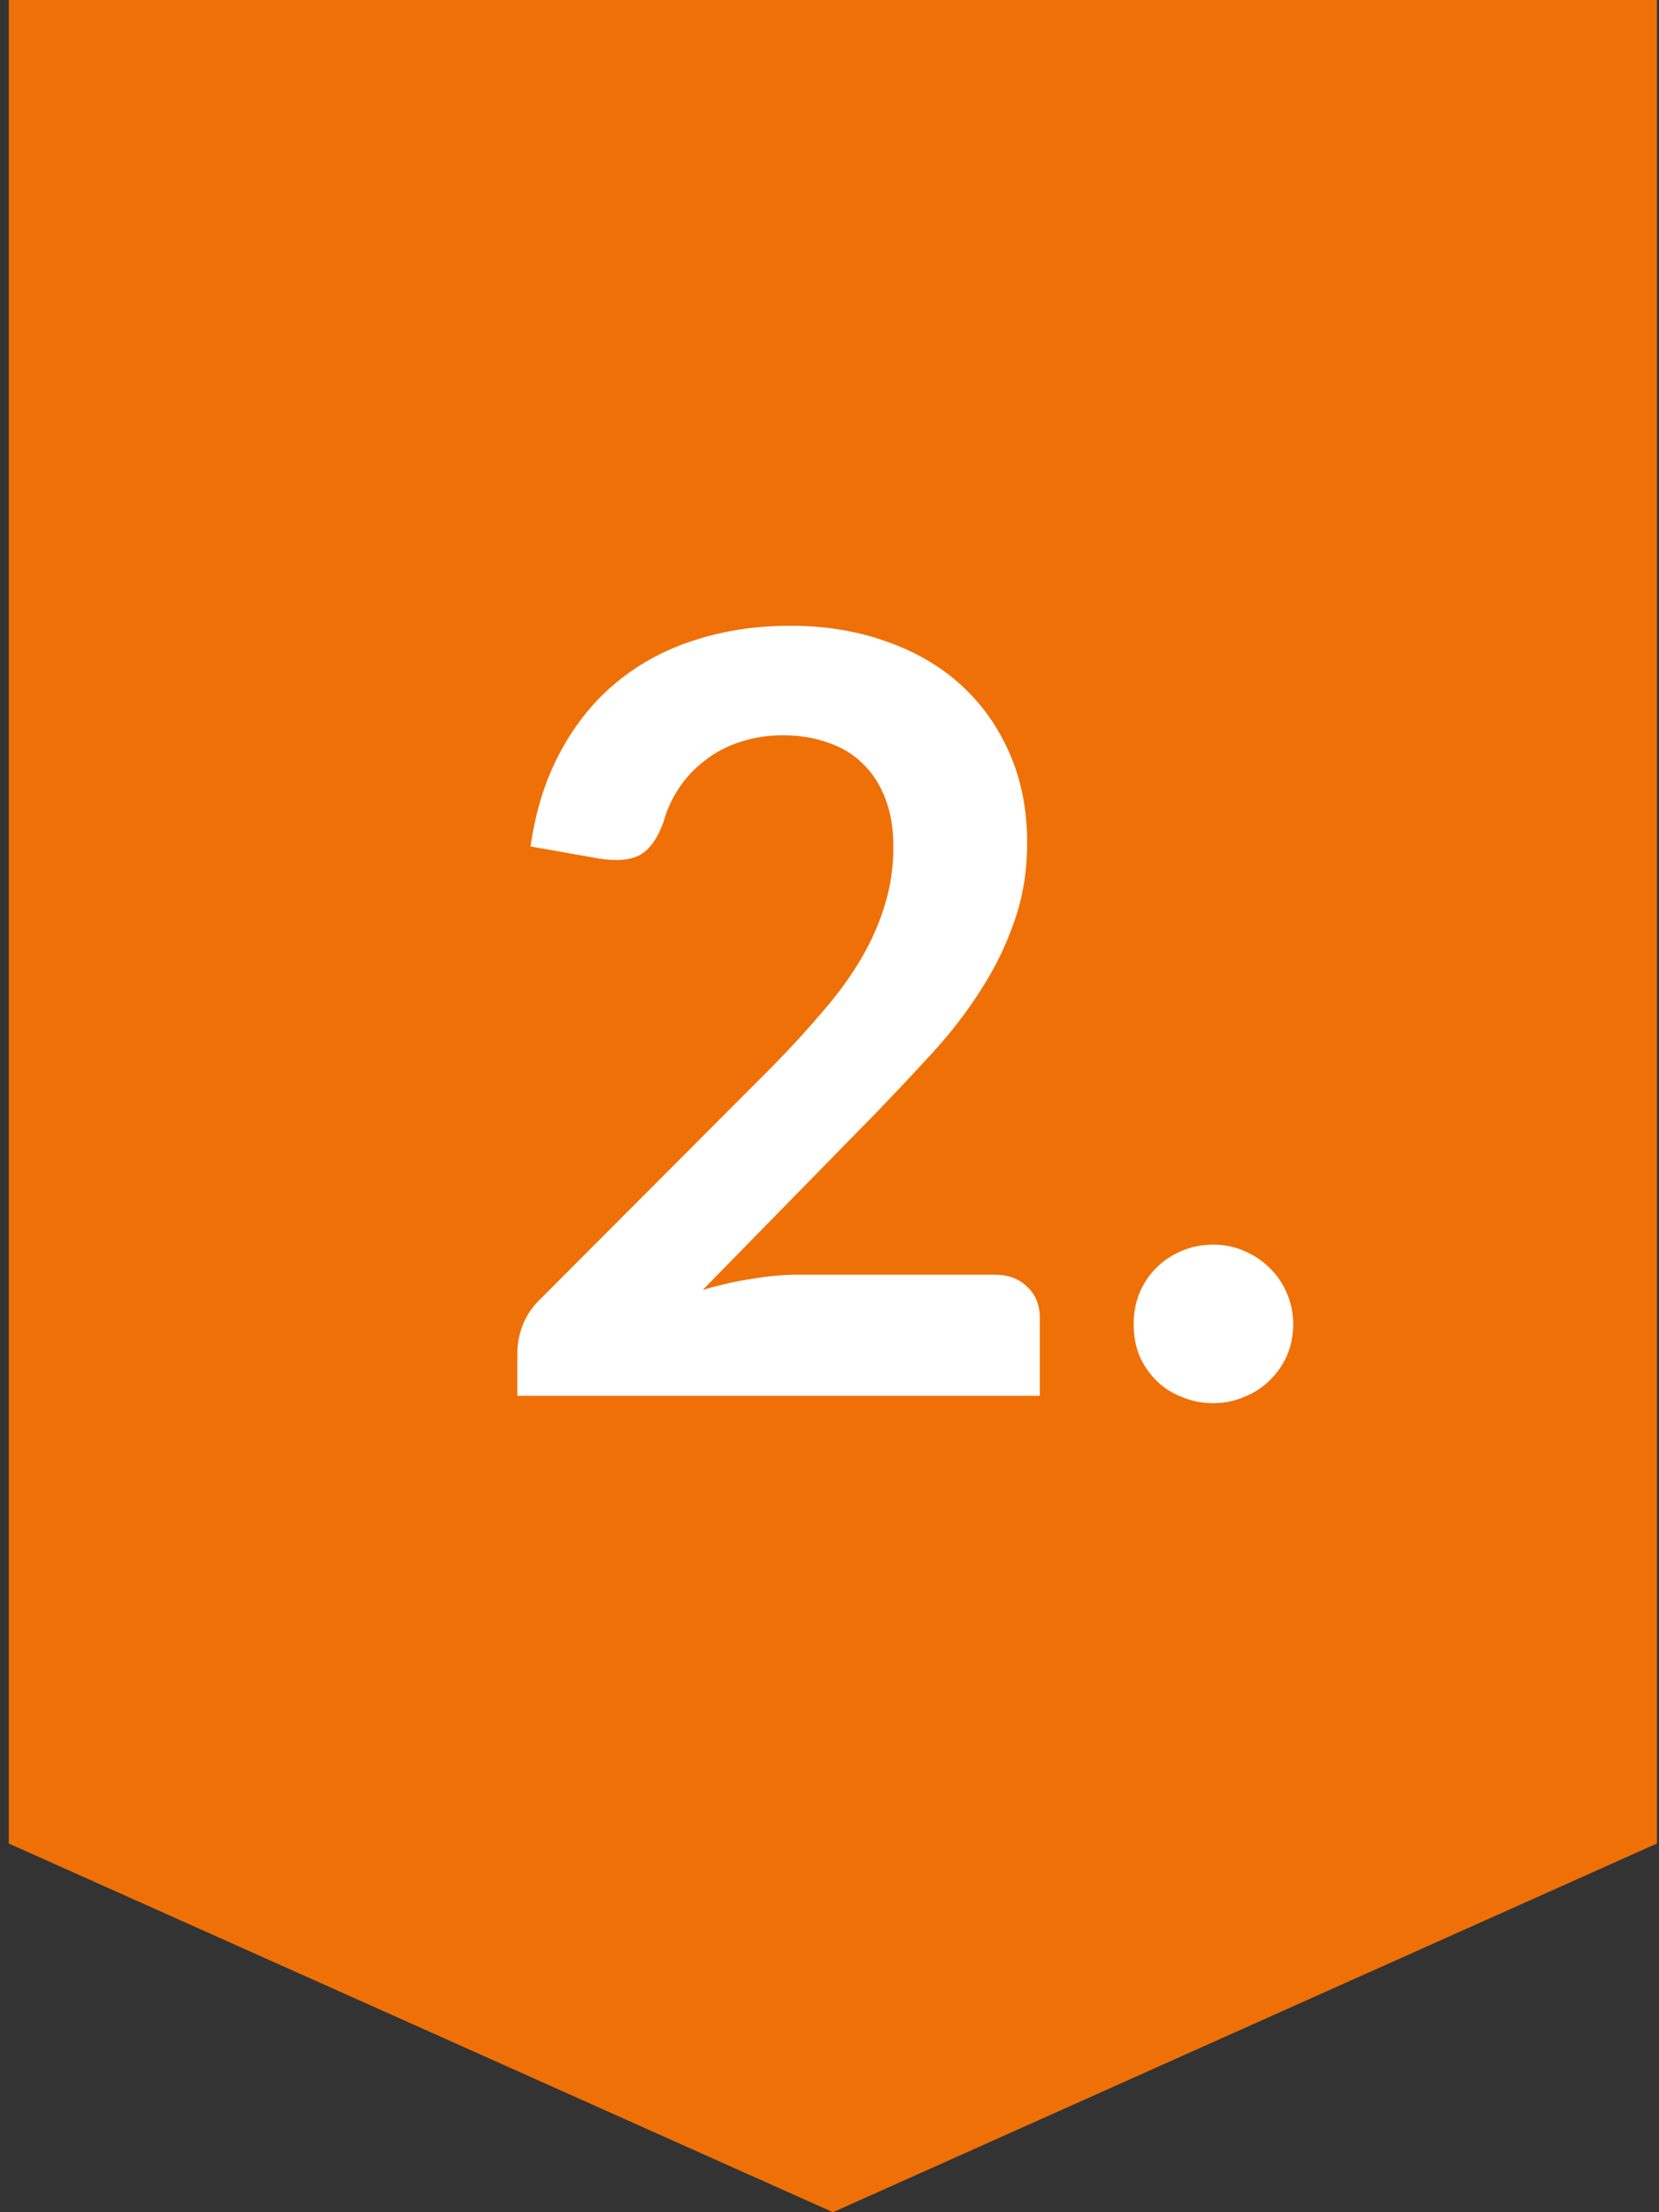 <svg width="63" height="84" viewBox="0 0 63 84" fill="none" xmlns="http://www.w3.org/2000/svg">
<rect x="0" y="0" width="63" height="84" fill="#333333" stroke="none"/>
<path d="M62.921 70L31.631 84L0.333 70L0.333 0L62.921 1.09432e-05L62.921 70Z" fill="#EF7007"/>
<path d="M37.746 48.4C38.279 48.4 38.699 48.553 39.006 48.86C39.326 49.153 39.486 49.547 39.486 50.04V53H19.646V51.36C19.646 51.027 19.713 50.68 19.846 50.32C19.993 49.947 20.219 49.613 20.526 49.32L29.306 40.52C30.039 39.773 30.693 39.06 31.266 38.38C31.853 37.7 32.339 37.027 32.726 36.36C33.113 35.693 33.406 35.02 33.606 34.34C33.819 33.647 33.926 32.92 33.926 32.16C33.926 31.467 33.826 30.86 33.626 30.34C33.426 29.807 33.139 29.36 32.766 29C32.406 28.64 31.966 28.373 31.446 28.2C30.939 28.013 30.366 27.92 29.726 27.92C29.139 27.92 28.593 28.007 28.086 28.18C27.593 28.34 27.153 28.573 26.766 28.88C26.379 29.173 26.053 29.52 25.786 29.92C25.519 30.32 25.319 30.76 25.186 31.24C24.959 31.853 24.666 32.26 24.306 32.46C23.946 32.66 23.426 32.707 22.746 32.6L20.146 32.14C20.346 30.753 20.733 29.54 21.306 28.5C21.879 27.447 22.593 26.573 23.446 25.88C24.313 25.173 25.299 24.647 26.406 24.3C27.526 23.94 28.726 23.76 30.006 23.76C31.339 23.76 32.559 23.96 33.666 24.36C34.773 24.747 35.719 25.3 36.506 26.02C37.293 26.74 37.906 27.607 38.346 28.62C38.786 29.633 39.006 30.76 39.006 32C39.006 33.067 38.846 34.053 38.526 34.96C38.219 35.867 37.799 36.733 37.266 37.56C36.746 38.387 36.133 39.187 35.426 39.96C34.719 40.733 33.979 41.52 33.206 42.32L26.686 48.98C27.313 48.793 27.933 48.653 28.546 48.56C29.173 48.453 29.766 48.4 30.326 48.4H37.746ZM43.049 50.28C43.049 49.867 43.122 49.473 43.269 49.1C43.429 48.727 43.642 48.407 43.909 48.14C44.176 47.873 44.496 47.66 44.869 47.5C45.242 47.34 45.642 47.26 46.069 47.26C46.496 47.26 46.889 47.34 47.249 47.5C47.622 47.66 47.942 47.873 48.209 48.14C48.489 48.407 48.709 48.727 48.869 49.1C49.029 49.473 49.109 49.867 49.109 50.28C49.109 50.707 49.029 51.107 48.869 51.48C48.709 51.84 48.489 52.153 48.209 52.42C47.942 52.687 47.622 52.893 47.249 53.04C46.889 53.2 46.496 53.28 46.069 53.28C45.642 53.28 45.242 53.2 44.869 53.04C44.496 52.893 44.176 52.687 43.909 52.42C43.642 52.153 43.429 51.84 43.269 51.48C43.122 51.107 43.049 50.707 43.049 50.28Z" fill="white"/>
</svg>

